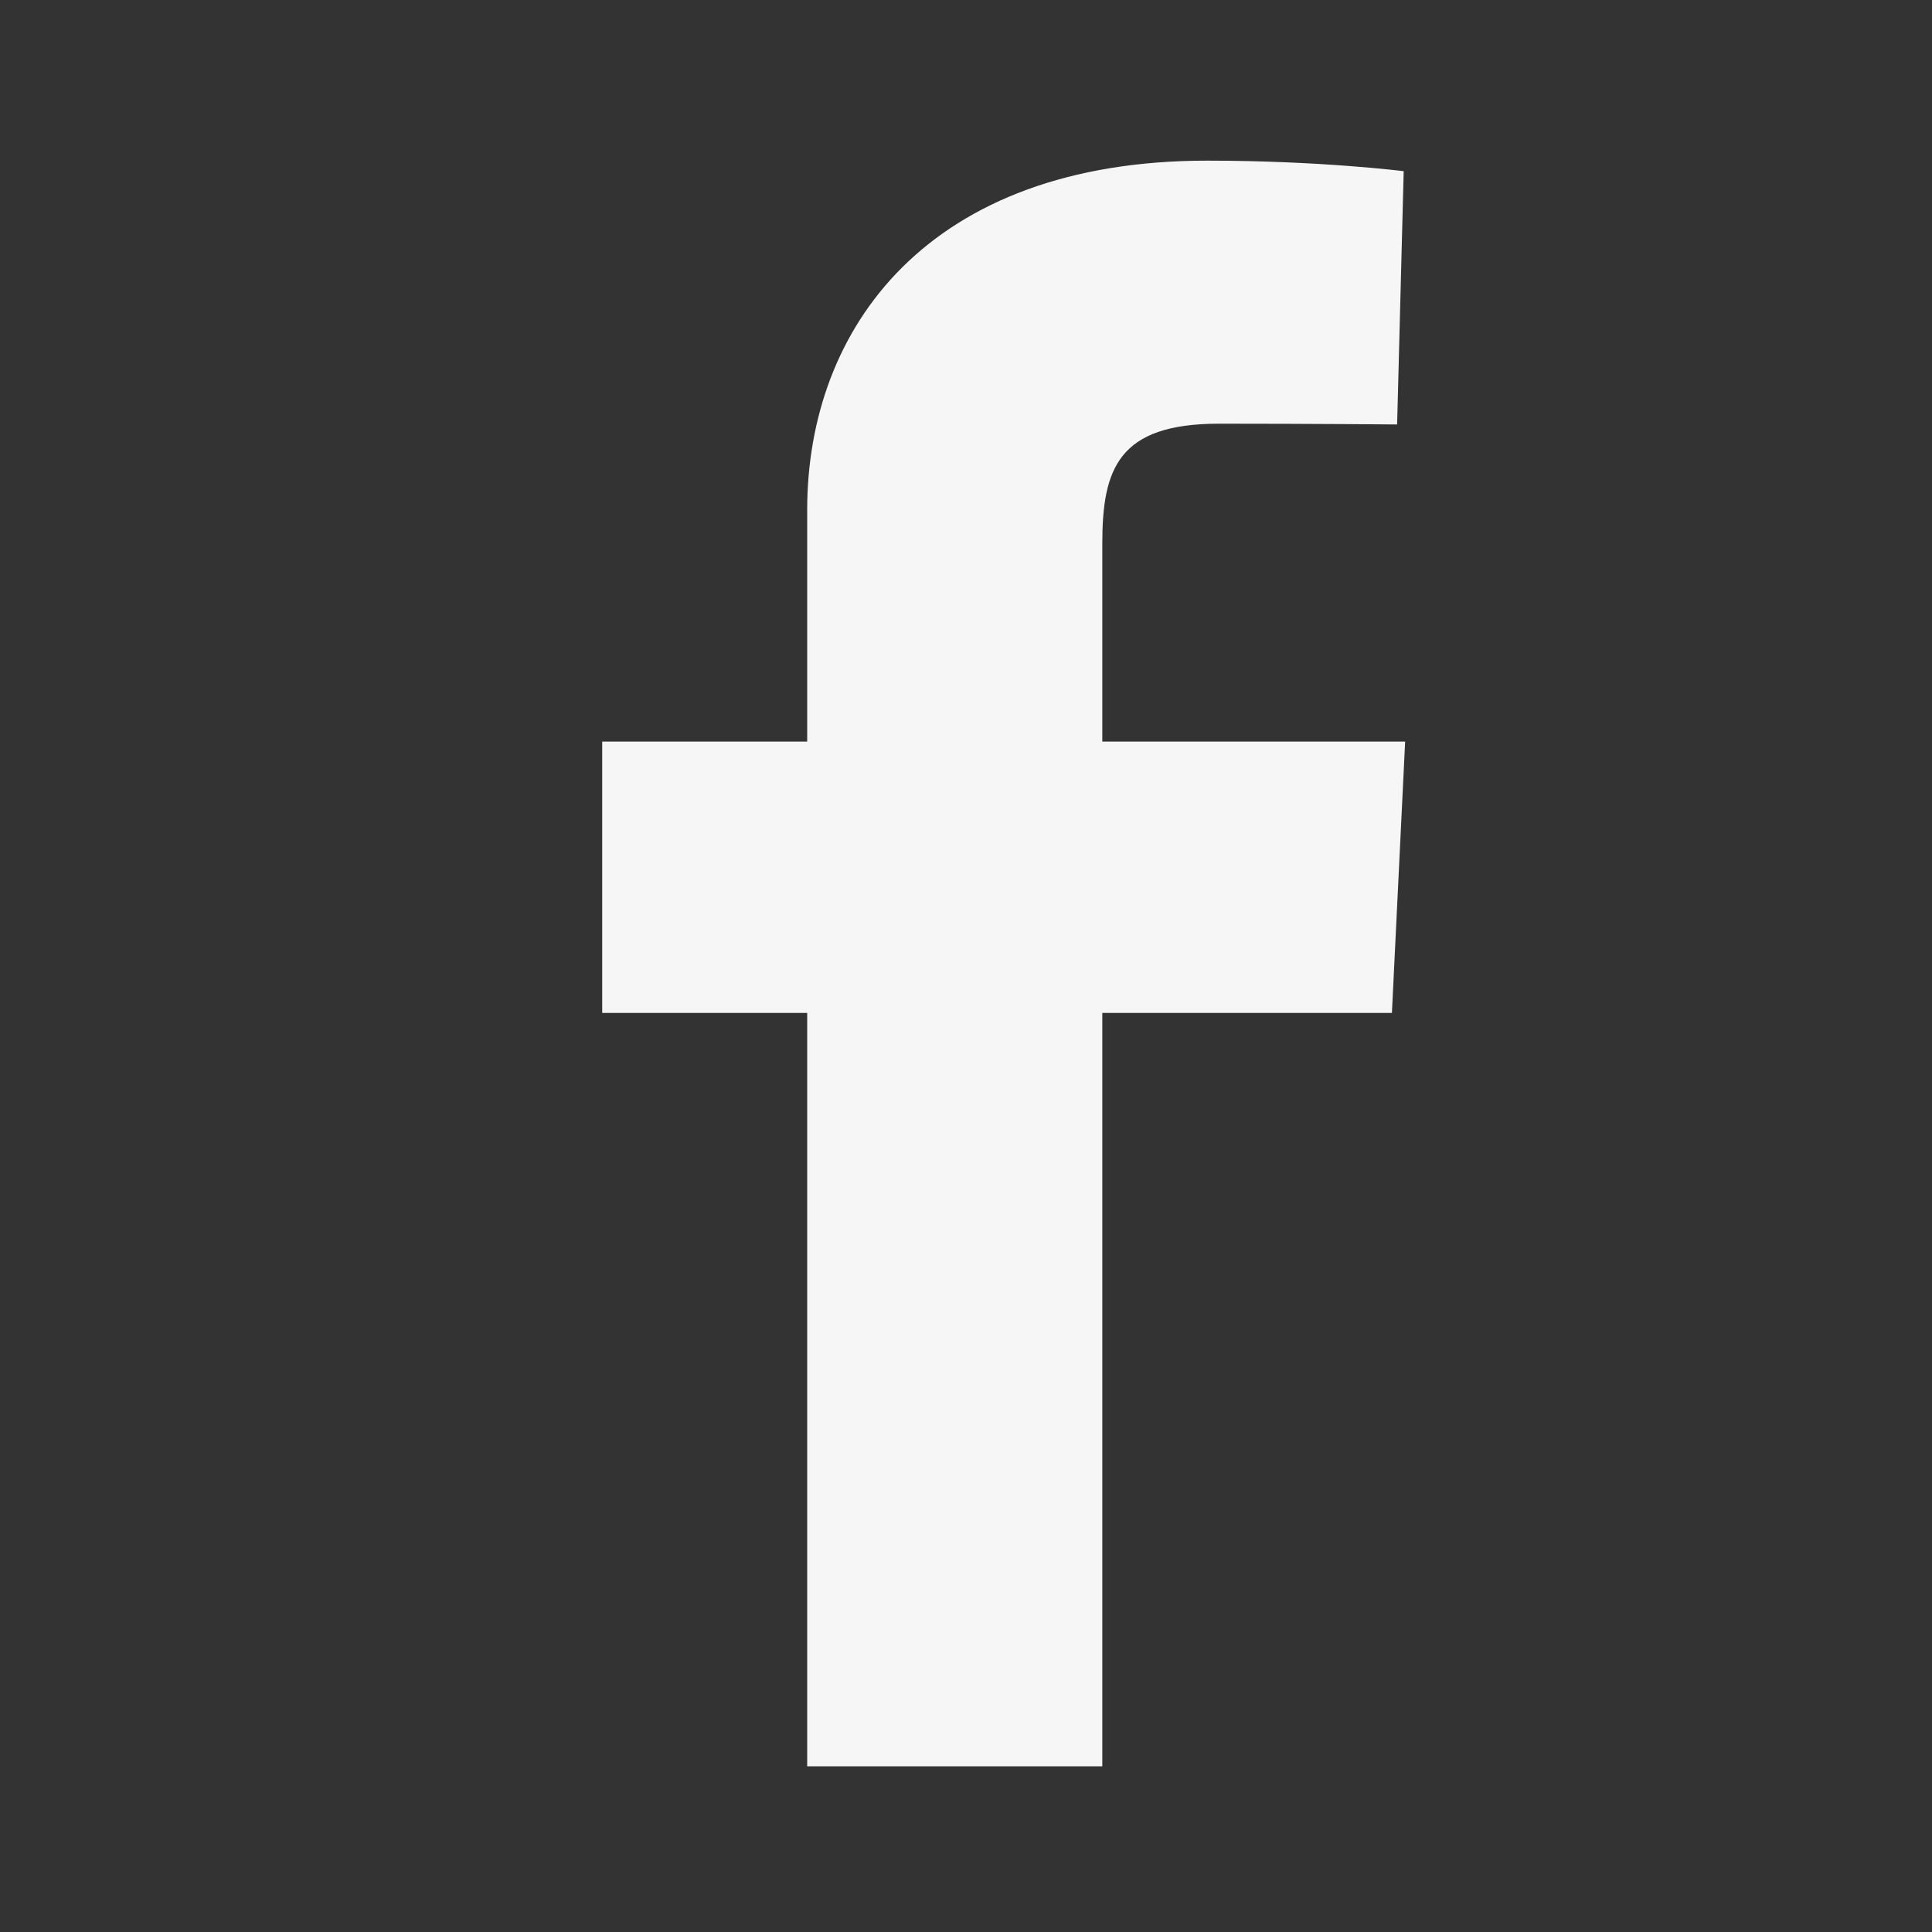 <svg width="20" height="20" viewBox="0 0 20 20" fill="none" xmlns="http://www.w3.org/2000/svg">
<rect x="0" y="0" width="20" height="20" fill="#333333" stroke="none"/>
<g clip-path="url(#clip0_299_40)">
<path d="M8.356 18.285V10.486H6.234V7.677H8.356V5.278C8.356 3.394 9.609 1.663 12.497 1.663C13.666 1.663 14.531 1.772 14.531 1.772L14.463 4.394C14.463 4.394 13.581 4.386 12.619 4.386C11.577 4.386 11.411 4.852 11.411 5.627V7.677H14.546L14.409 10.486H11.411V18.285H8.356Z" fill="#F6F6F6"/>
</g>
<defs>
<clipPath id="clip0_299_40">
<rect width="8.311" height="16.623" fill="white" transform="translate(6.234 1.663)"/>
</clipPath>
</defs>
</svg>
